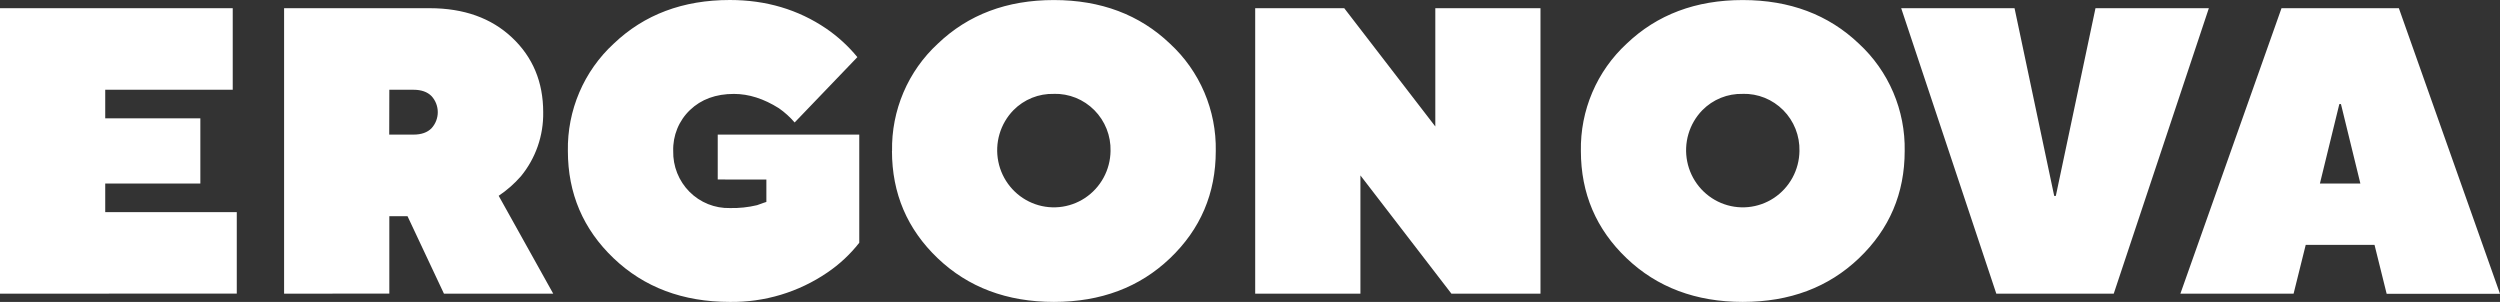 <svg width="207" height="25" viewBox="0 0 207 25" fill="none" xmlns="http://www.w3.org/2000/svg">
<rect x="0" y="0" width="207" height="25" fill="#333333" stroke="none"/>
<path d="M193.697 8.616H193.831L195.44 15.199H192.088L193.697 8.616ZM189.909 24.317L190.914 20.273H196.61L197.615 24.326H207L198.626 0.679H188.909L180.535 24.317H189.909ZM175.017 24.317L182.893 0.679H173.506L170.222 16.223H170.088L166.804 0.679H157.419L165.295 24.317H175.017ZM144.301 7.77C144.922 7.755 145.539 7.867 146.116 8.099C146.692 8.332 147.215 8.68 147.654 9.122C148.093 9.565 148.438 10.092 148.669 10.673C148.899 11.254 149.01 11.876 148.995 12.502C148.985 13.275 148.787 14.034 148.418 14.712C148.049 15.39 147.521 15.967 146.88 16.392C146.239 16.816 145.504 17.076 144.74 17.148C143.976 17.22 143.206 17.103 142.498 16.805C141.789 16.508 141.164 16.04 140.676 15.443C140.189 14.846 139.854 14.137 139.702 13.379C139.549 12.621 139.584 11.837 139.802 11.096C140.02 10.354 140.415 9.678 140.952 9.126C141.389 8.682 141.912 8.333 142.488 8.1C143.064 7.868 143.681 7.757 144.301 7.774M130.897 12.502C130.897 16.014 132.16 18.975 134.685 21.384C137.21 23.792 140.416 24.997 144.301 24.998C148.19 24.998 151.396 23.794 153.92 21.384C156.444 18.974 157.707 16.013 157.708 12.502C157.738 10.835 157.416 9.181 156.763 7.65C156.109 6.118 155.141 4.745 153.92 3.619C151.395 1.211 148.189 0.006 144.301 0.004C140.414 0.003 137.209 1.208 134.685 3.619C133.465 4.745 132.496 6.118 131.843 7.65C131.19 9.181 130.867 10.835 130.897 12.502ZM112.643 24.317V14.524L120.179 24.317H127.552V0.679H118.844V10.472L111.303 0.679H103.93V24.317H112.643ZM87.262 7.77C87.882 7.755 88.499 7.867 89.076 8.099C89.652 8.332 90.175 8.68 90.614 9.123C91.052 9.565 91.397 10.093 91.628 10.674C91.858 11.254 91.969 11.876 91.953 12.502C91.943 13.275 91.745 14.034 91.376 14.712C91.008 15.39 90.479 15.967 89.838 16.392C89.197 16.816 88.462 17.076 87.698 17.148C86.934 17.22 86.164 17.103 85.456 16.805C84.747 16.508 84.122 16.04 83.635 15.443C83.147 14.846 82.812 14.137 82.66 13.379C82.507 12.621 82.542 11.837 82.76 11.096C82.978 10.354 83.373 9.678 83.91 9.126C84.347 8.682 84.87 8.333 85.447 8.1C86.023 7.868 86.641 7.757 87.262 7.774M73.855 12.502C73.855 16.014 75.118 18.975 77.643 21.384C80.168 23.792 83.375 24.997 87.262 24.998C91.149 24.998 94.354 23.794 96.878 21.384C99.402 18.974 100.665 16.013 100.666 12.502C100.696 10.835 100.374 9.181 99.721 7.65C99.068 6.118 98.099 4.745 96.878 3.619C94.356 1.211 91.15 0.006 87.262 0.004C83.373 0.003 80.169 1.208 77.65 3.619C76.429 4.745 75.46 6.118 74.807 7.65C74.154 9.181 73.832 10.835 73.862 12.502M63.456 14.866V16.72C63.368 16.743 63.111 16.831 62.685 16.989C61.95 17.165 61.195 17.244 60.44 17.227C59.819 17.242 59.202 17.131 58.626 16.899C58.05 16.667 57.526 16.32 57.087 15.878C56.648 15.436 56.302 14.909 56.071 14.329C55.84 13.748 55.728 13.127 55.742 12.502C55.723 11.869 55.838 11.24 56.077 10.655C56.317 10.07 56.676 9.543 57.132 9.109C58.061 8.22 59.273 7.776 60.77 7.776C61.998 7.776 63.238 8.171 64.49 8.96C64.973 9.296 65.412 9.693 65.797 10.141L70.991 4.73C70.245 3.823 69.376 3.027 68.41 2.365C66.086 0.788 63.427 0 60.433 0C56.546 0 53.341 1.205 50.817 3.615C49.594 4.74 48.623 6.114 47.969 7.646C47.314 9.178 46.991 10.834 47.02 12.502C47.02 16.014 48.283 18.975 50.808 21.384C53.333 23.792 56.539 24.997 60.424 24.998C63.301 25.041 66.121 24.192 68.503 22.567C69.506 21.888 70.398 21.056 71.147 20.1V11.147H59.428V14.862L63.456 14.866ZM32.236 7.432H34.239C34.885 7.432 35.383 7.607 35.729 7.956C36.062 8.318 36.248 8.794 36.248 9.288C36.248 9.783 36.062 10.258 35.729 10.621C35.383 10.972 34.885 11.145 34.239 11.145H32.227L32.236 7.432ZM32.236 24.308V17.902H33.743L36.76 24.317H45.808L41.291 16.212C41.973 15.755 42.593 15.21 43.135 14.591C44.356 13.102 45.01 11.222 44.977 9.291C44.977 6.79 44.117 4.73 42.397 3.111C40.677 1.491 38.407 0.681 35.588 0.679H23.523V24.317L32.236 24.308ZM19.605 24.308V17.564H8.713V15.199H16.589V9.797H8.713V7.432H19.27V0.679H0V24.317L19.605 24.308Z" fill="white"/>
</svg>
